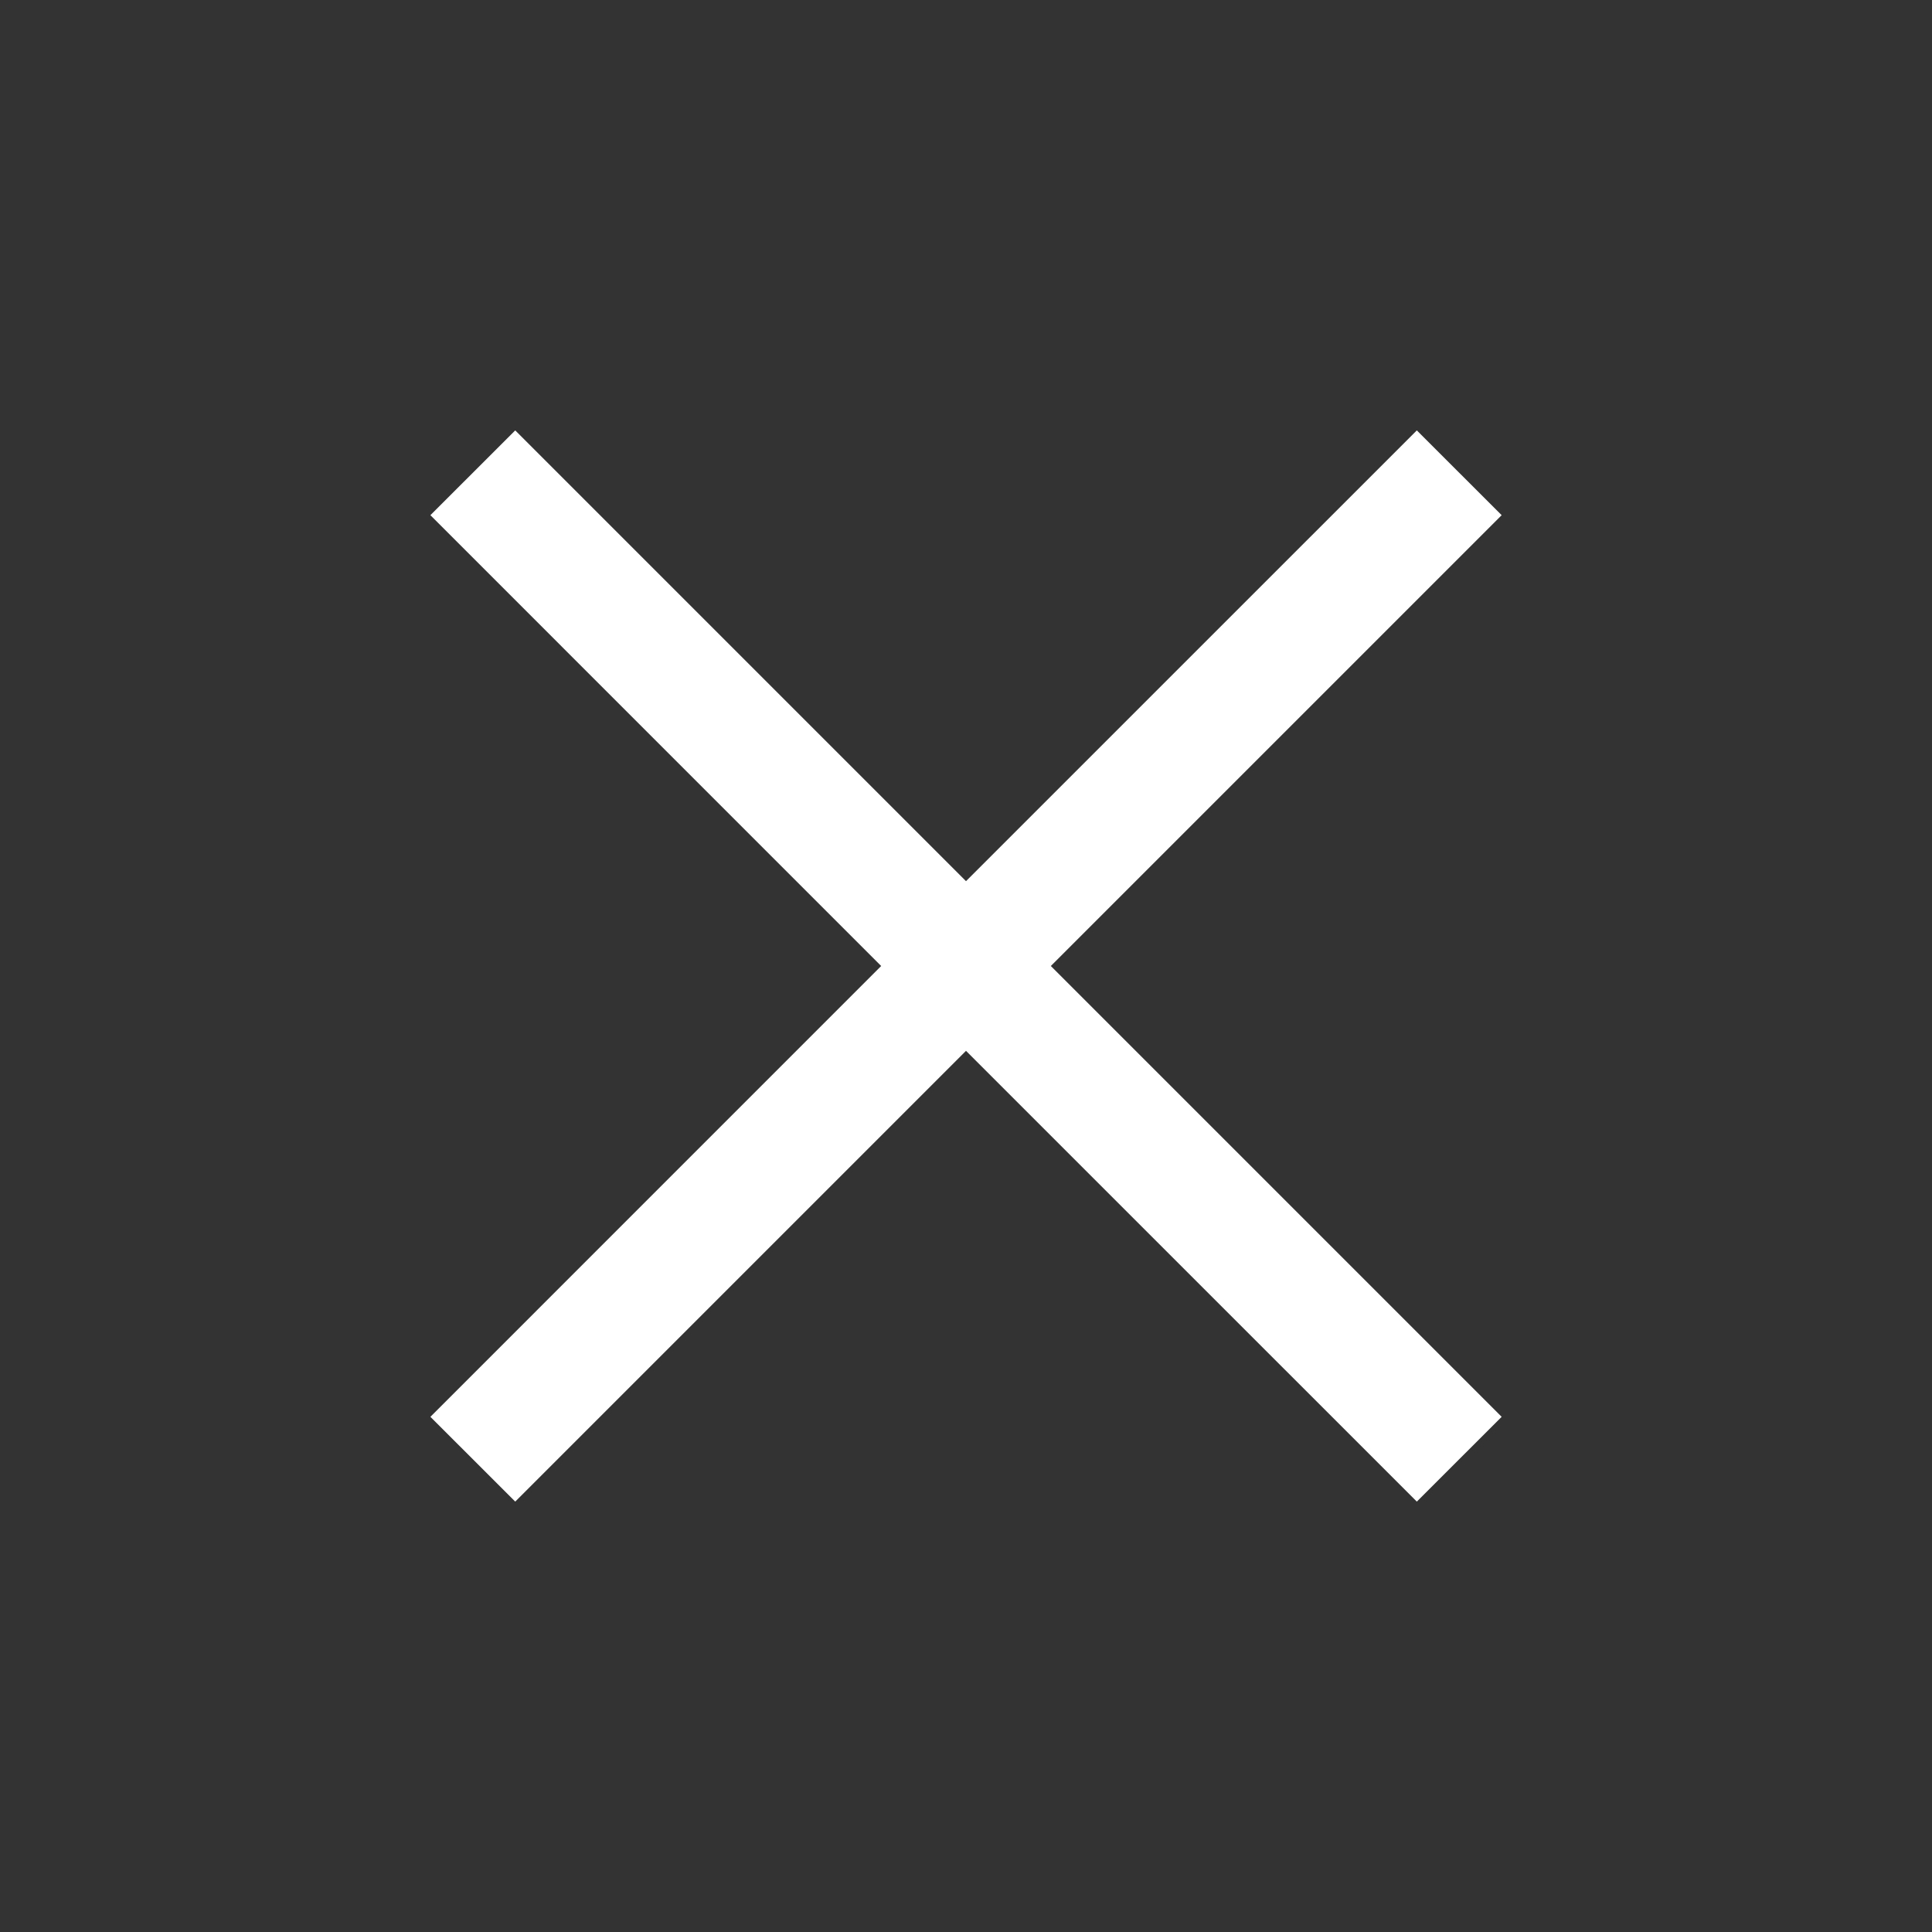 <svg width="35" height="35" viewBox="0 0 35 35" fill="none" xmlns="http://www.w3.org/2000/svg">
<rect x="0" y="0" width="35" height="35" fill="#333333" stroke="none"/>
<mask id="mask0_4441_1051" style="mask-type:alpha" maskUnits="userSpaceOnUse" x="0" y="0" width="35" height="35">
<rect width="35" height="35" fill="#D9D9D9"/>
</mask>
<g mask="url(#mask0_4441_1051)">
<path d="M9.334 27.203L7.797 25.667L15.963 17.5L7.797 9.333L9.334 7.797L17.5 15.963L25.667 7.797L27.204 9.333L19.037 17.5L27.204 25.667L25.667 27.203L17.5 19.037L9.334 27.203Z" fill="white"/>
</g>
</svg>

